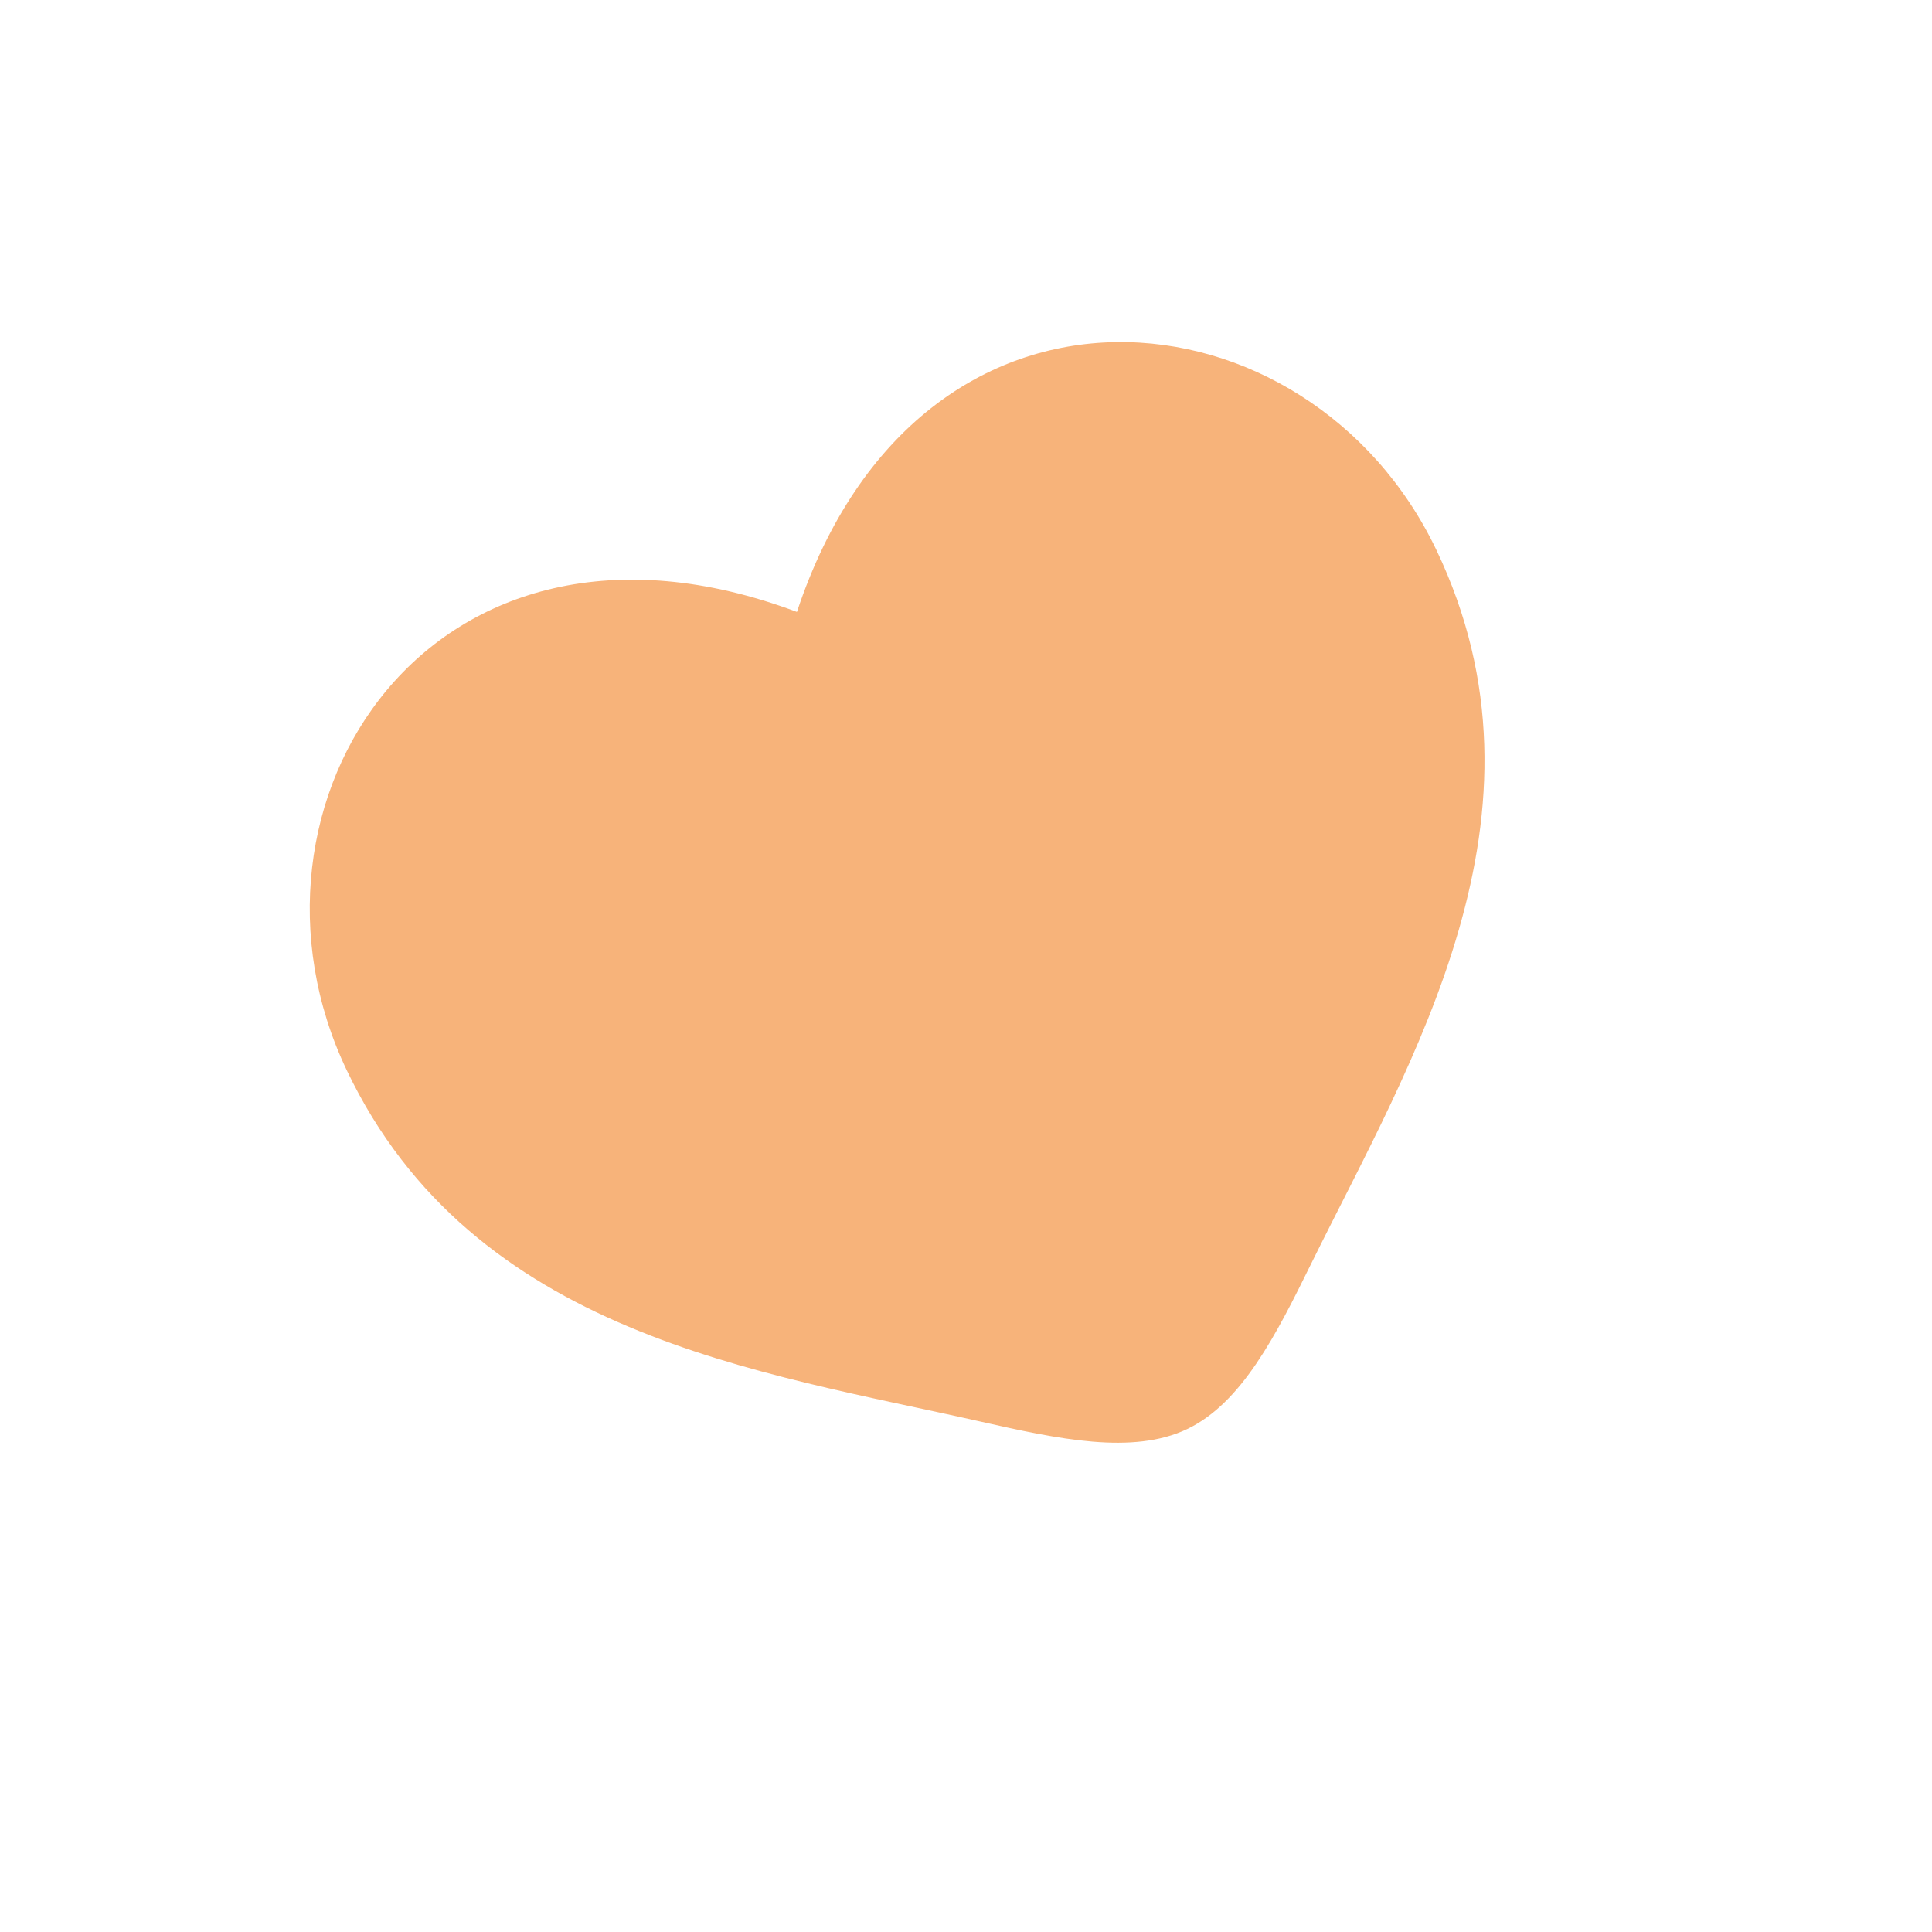 <?xml version="1.0" encoding="UTF-8"?> <svg xmlns="http://www.w3.org/2000/svg" width="111" height="111" viewBox="0 0 111 111" fill="none"><g clip-path="url(#clip0_200_1205)"><path d="M19.921 61.488C27.19 76.709 43.647 78.81 56.324 81.673C60.795 82.682 65.078 83.6 68.208 82.105C71.338 80.61 73.317 76.705 75.34 72.587C81.087 60.932 89.792 46.811 82.523 31.592C75.255 16.374 52.881 13.794 45.786 35.157C24.71 27.248 12.651 46.266 19.921 61.488Z" fill="#F7B37A"></path></g><defs><clipPath id="clip0_200_1205"><rect width="83.25" height="83.25" fill="white" transform="translate(0 35.878) rotate(-25.529)"></rect></clipPath></defs></svg> 